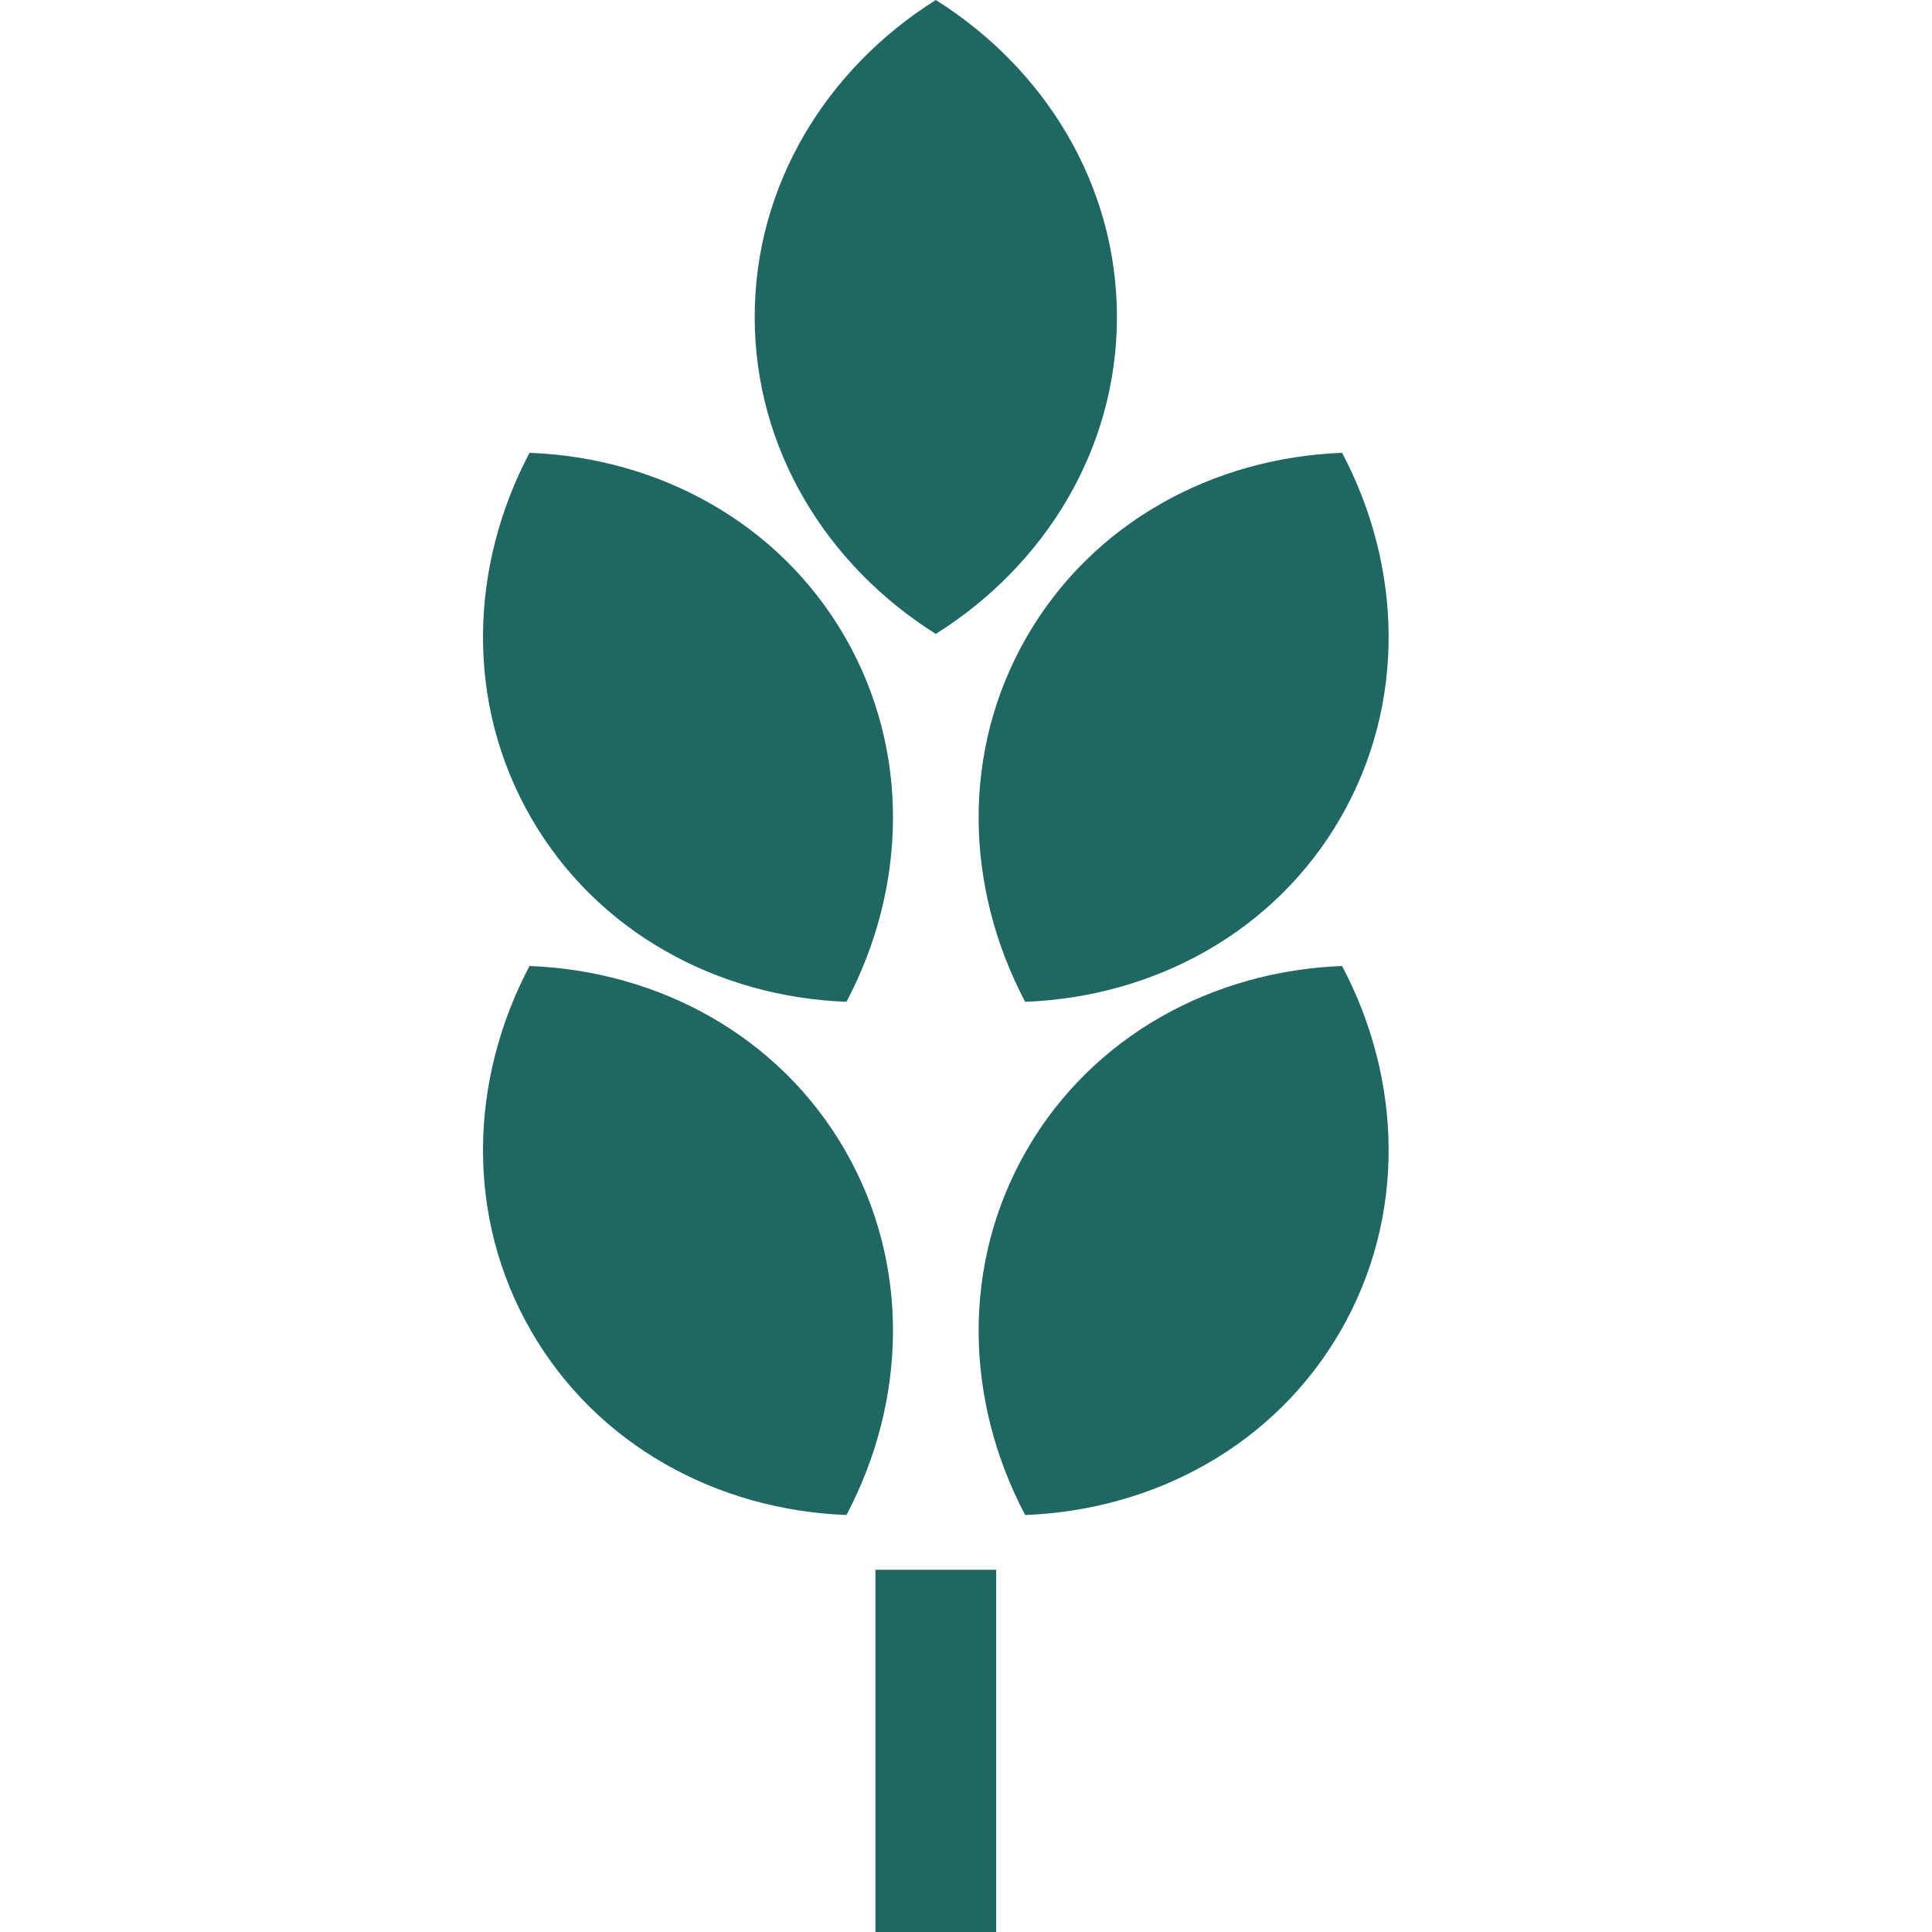 <svg width="24" height="24" viewBox="0 0 24 24" fill="none" xmlns="http://www.w3.org/2000/svg">
<path fill-rule="evenodd" clip-rule="evenodd" d="M13.875 3.938C13.875 5.576 12.983 7.021 11.625 7.875C10.267 7.021 9.375 5.576 9.375 3.938C9.375 2.299 10.267 0.854 11.625 0C12.983 0.854 13.875 2.299 13.875 3.938ZM10.495 7.91C11.314 9.329 11.264 11.026 10.515 12.445C8.912 12.384 7.417 11.579 6.598 10.16C5.779 8.741 5.829 7.044 6.578 5.625C8.181 5.686 9.676 6.491 10.495 7.91ZM10.515 18.82C11.264 17.401 11.314 15.704 10.495 14.285C9.676 12.866 8.181 12.061 6.578 12C5.829 13.419 5.779 15.116 6.598 16.535C7.417 17.954 8.912 18.759 10.515 18.82ZM12.755 7.91C11.936 9.329 11.986 11.026 12.735 12.445C14.338 12.384 15.833 11.579 16.652 10.16C17.471 8.741 17.421 7.044 16.672 5.625C15.069 5.686 13.574 6.491 12.755 7.91ZM12.735 18.82C11.986 17.401 11.936 15.704 12.755 14.285C13.574 12.866 15.069 12.061 16.672 12C17.421 13.419 17.471 15.116 16.652 16.535C15.833 17.954 14.338 18.759 12.735 18.82ZM12.375 19.5H10.875V24H12.375V19.5Z" fill="#206764"/>
</svg>
